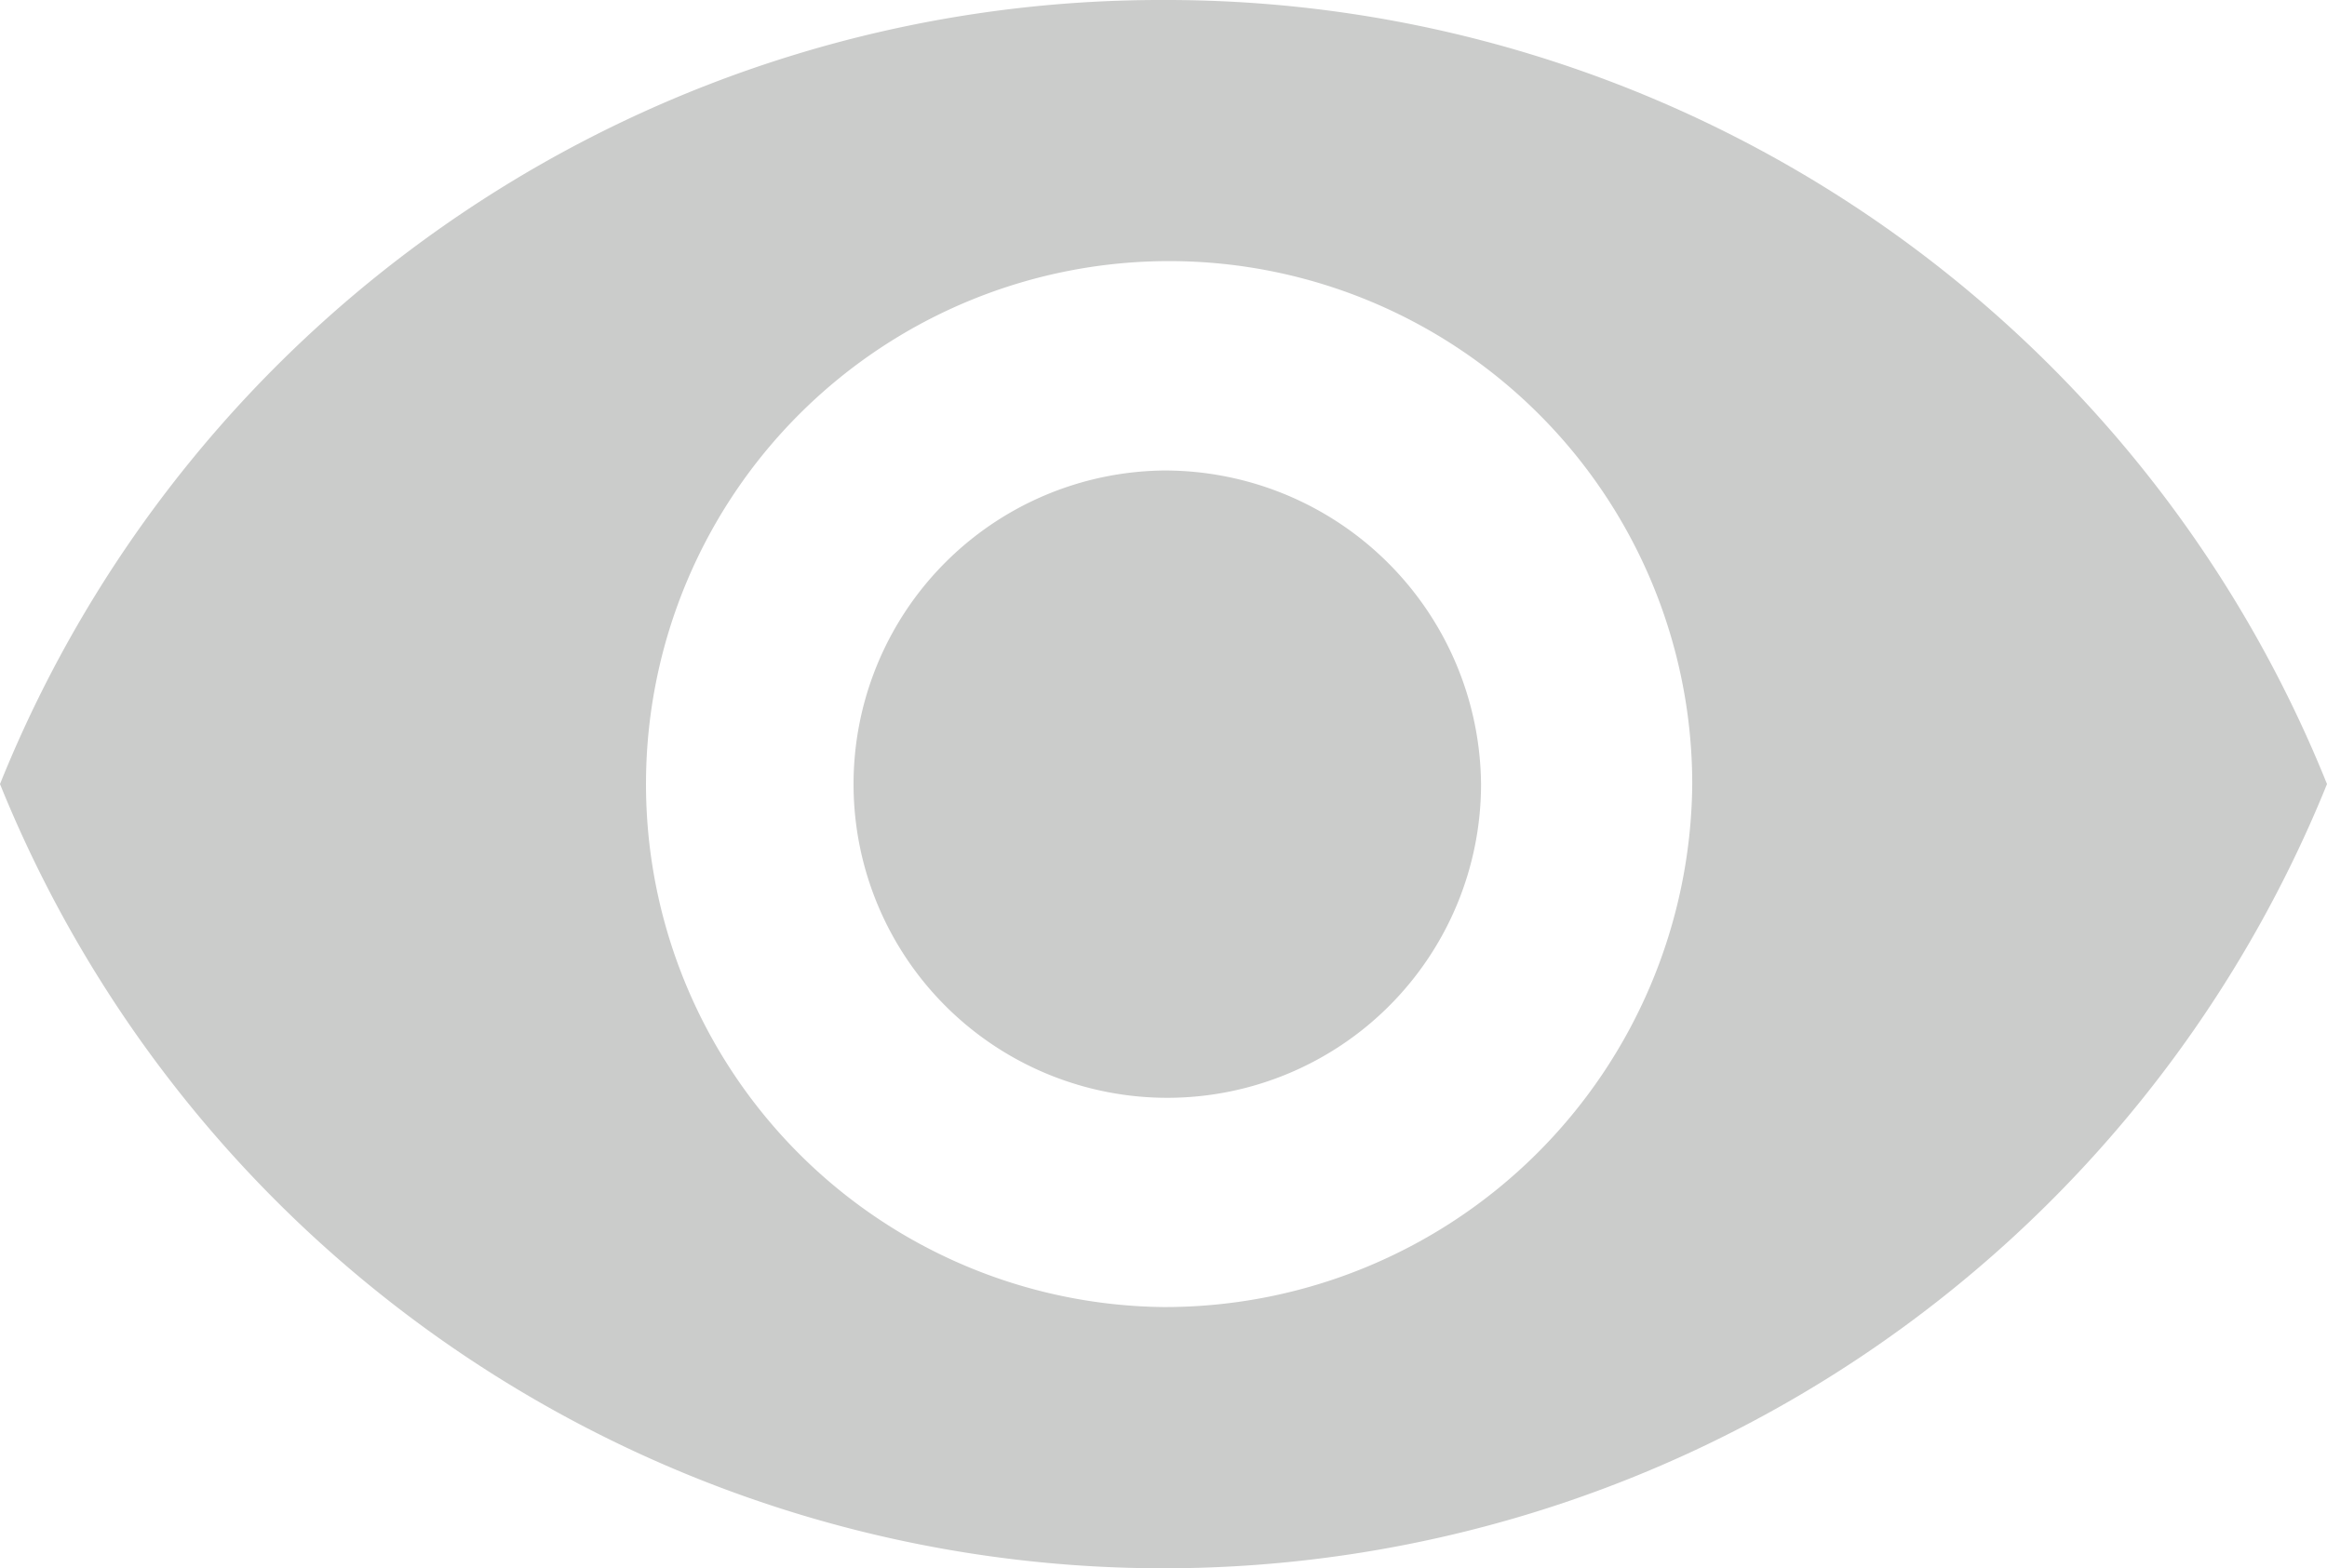 <svg xmlns="http://www.w3.org/2000/svg" width="21.761" height="14.669" viewBox="0 0 21.761 14.669">
  <path id="Icon_ionic-md-eye" data-name="Icon ionic-md-eye" d="M13.13,7.383A11.7,11.7,0,0,0,2.25,14.717a11.737,11.737,0,0,0,21.761,0A11.7,11.7,0,0,0,13.13,7.383Zm0,12.226a4.892,4.892,0,1,1,4.945-4.891A4.932,4.932,0,0,1,13.13,19.609Zm0-7.825A2.934,2.934,0,1,0,16.1,14.717,2.96,2.96,0,0,0,13.13,11.784Z" transform="translate(-2.25 -7.383)" fill="#cbcccb"/>
</svg>
